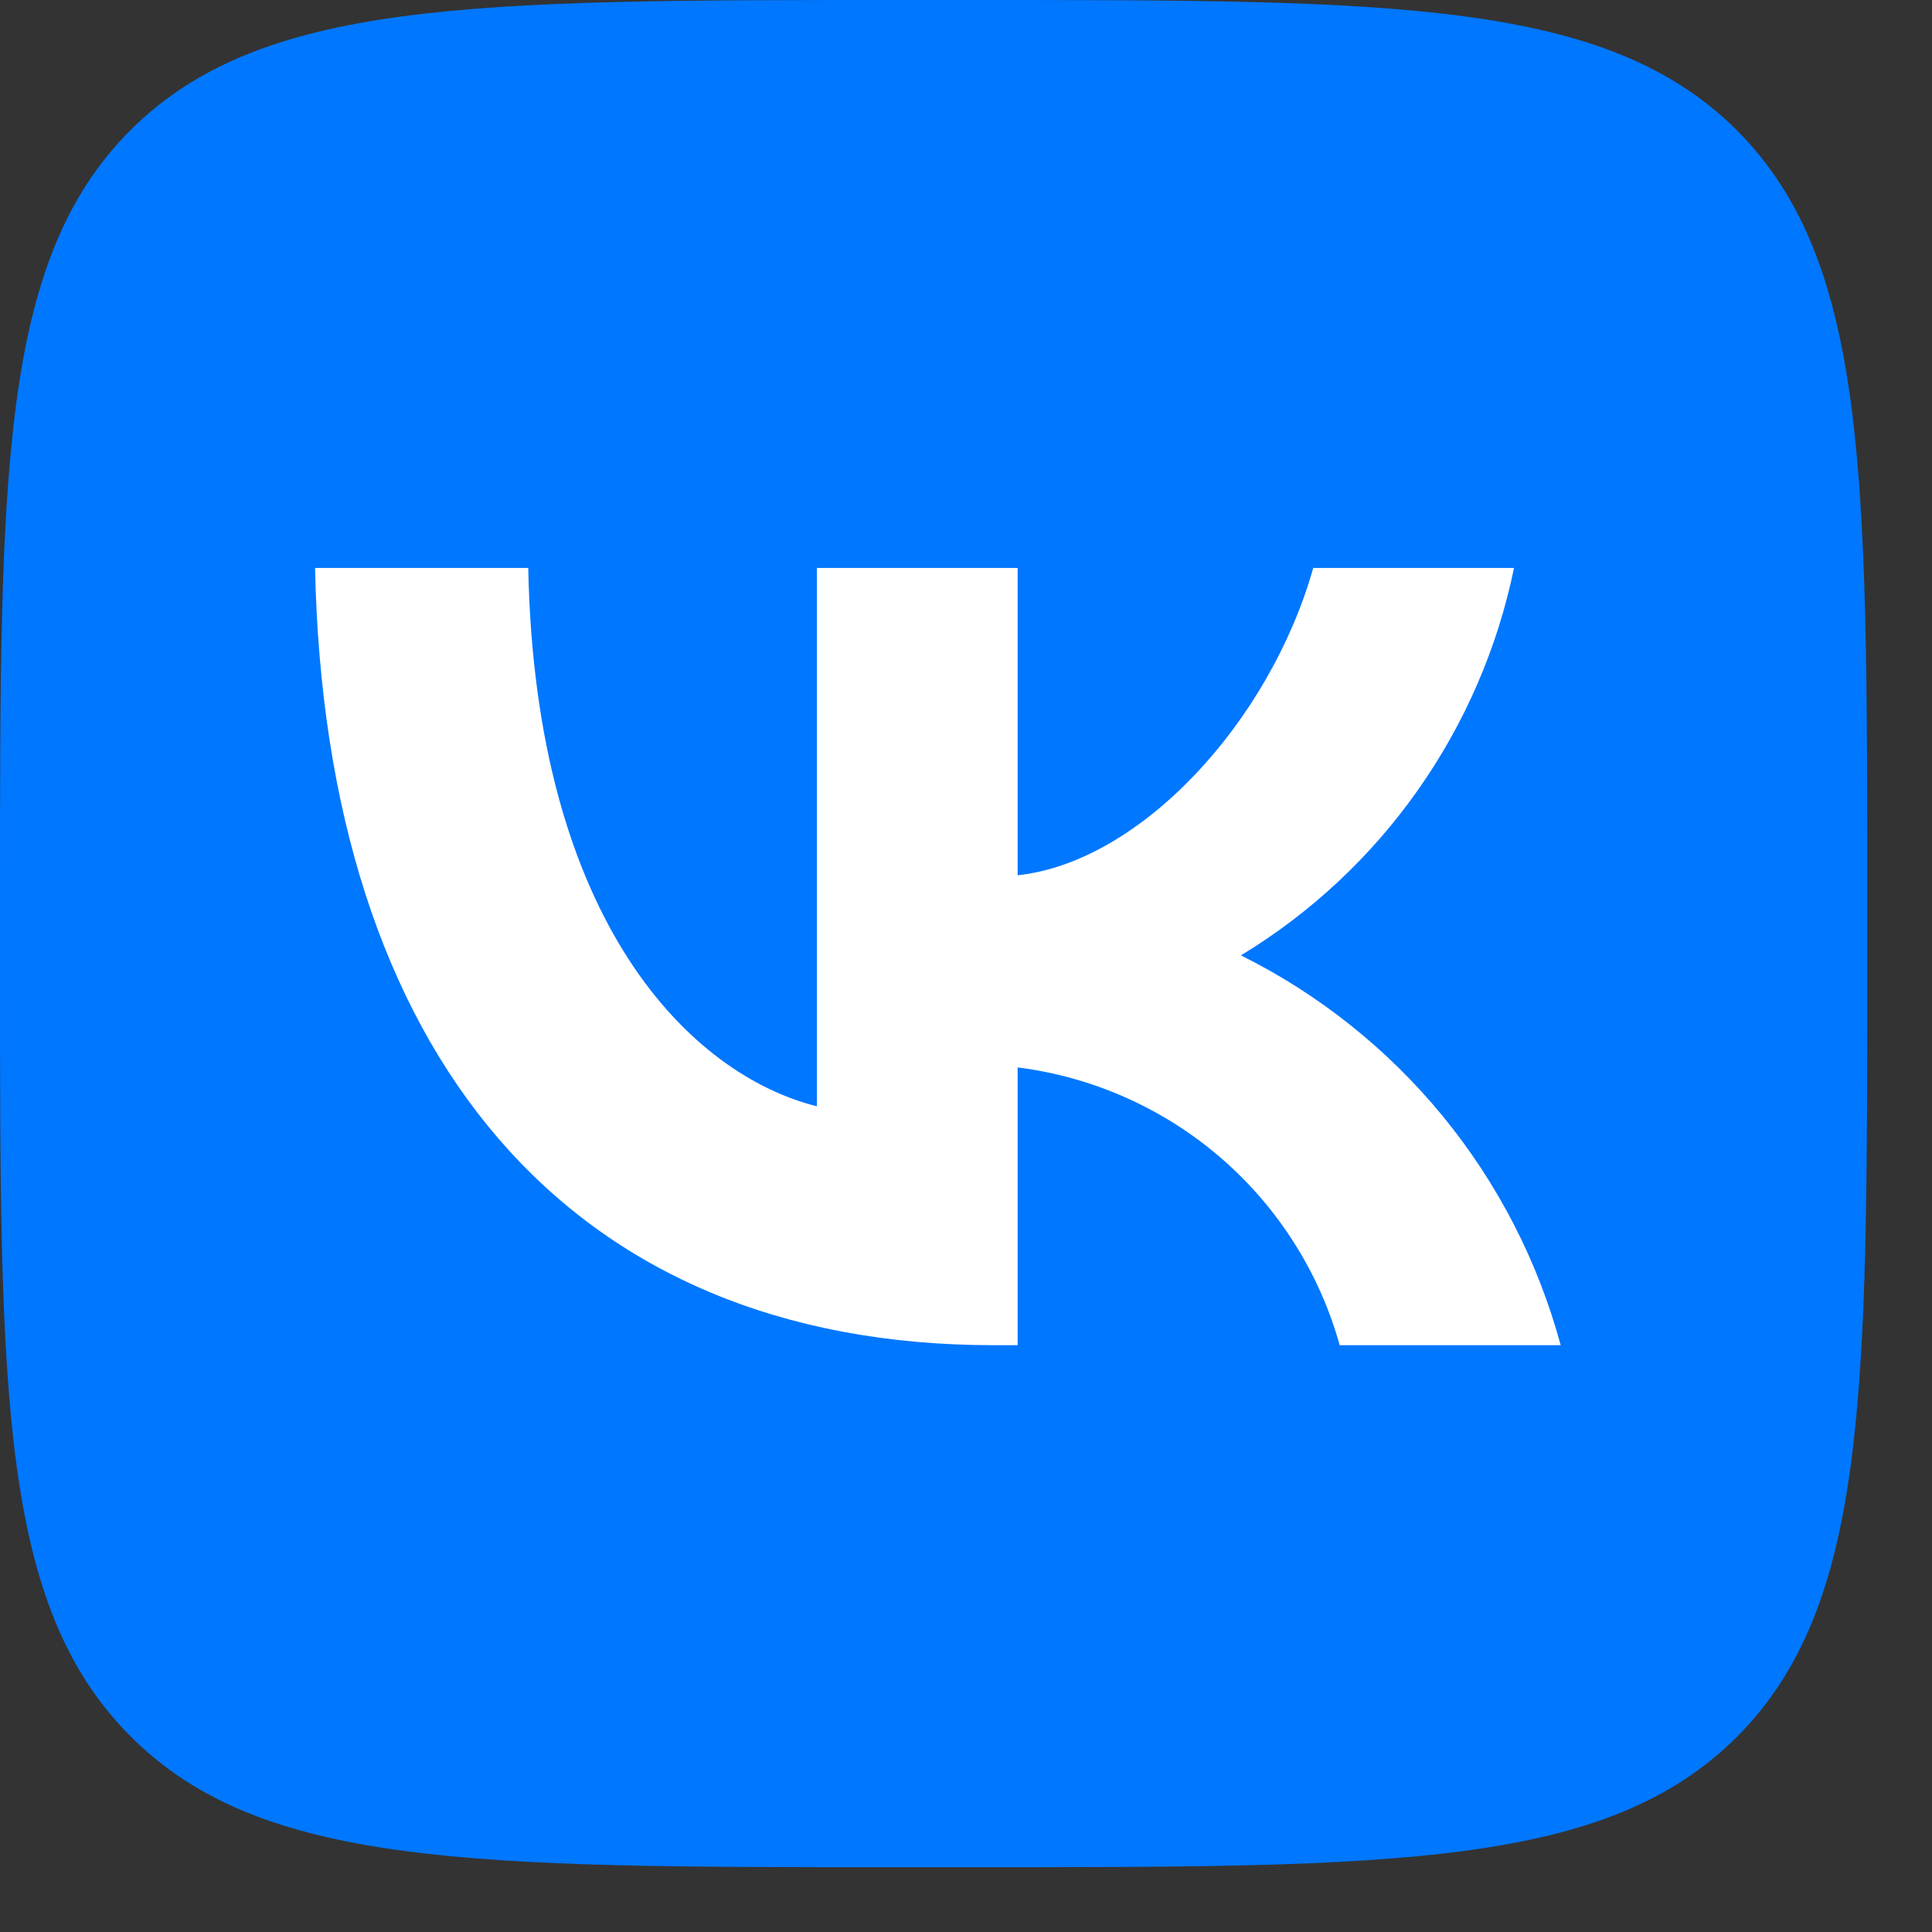 <?xml version="1.0" encoding="UTF-8"?> <svg xmlns="http://www.w3.org/2000/svg" width="26" height="26" viewBox="0 0 26 26" fill="none"><rect x="0" y="0" width="26" height="26" fill="#333333" stroke="none"/> <path d="M12.041 25.128H13.088C18.783 25.128 21.621 25.128 23.38 23.369C25.128 21.61 25.128 18.762 25.128 13.088V12.02C25.128 6.366 25.128 3.518 23.38 1.759C21.621 0 18.773 0 13.088 0H12.041C6.345 0 3.507 0 1.748 1.759C0 3.518 0 6.366 0 12.041V13.108C0 18.762 0 21.61 1.759 23.369C3.518 25.128 6.366 25.128 12.041 25.128Z" fill="#0077FF"></path> <path d="M13.37 18.103C7.643 18.103 4.376 14.176 4.24 7.643H7.109C7.203 12.438 9.318 14.47 10.993 14.888V7.643H13.695V11.779C15.349 11.601 17.087 9.716 17.673 7.643H20.375C20.154 8.718 19.713 9.736 19.081 10.633C18.449 11.531 17.638 12.288 16.7 12.857C17.747 13.378 18.672 14.114 19.414 15.018C20.156 15.923 20.697 16.974 21.003 18.103H18.029C17.755 17.122 17.197 16.244 16.426 15.579C15.655 14.915 14.705 14.492 13.695 14.365V18.103H13.37Z" fill="white"></path> </svg> 